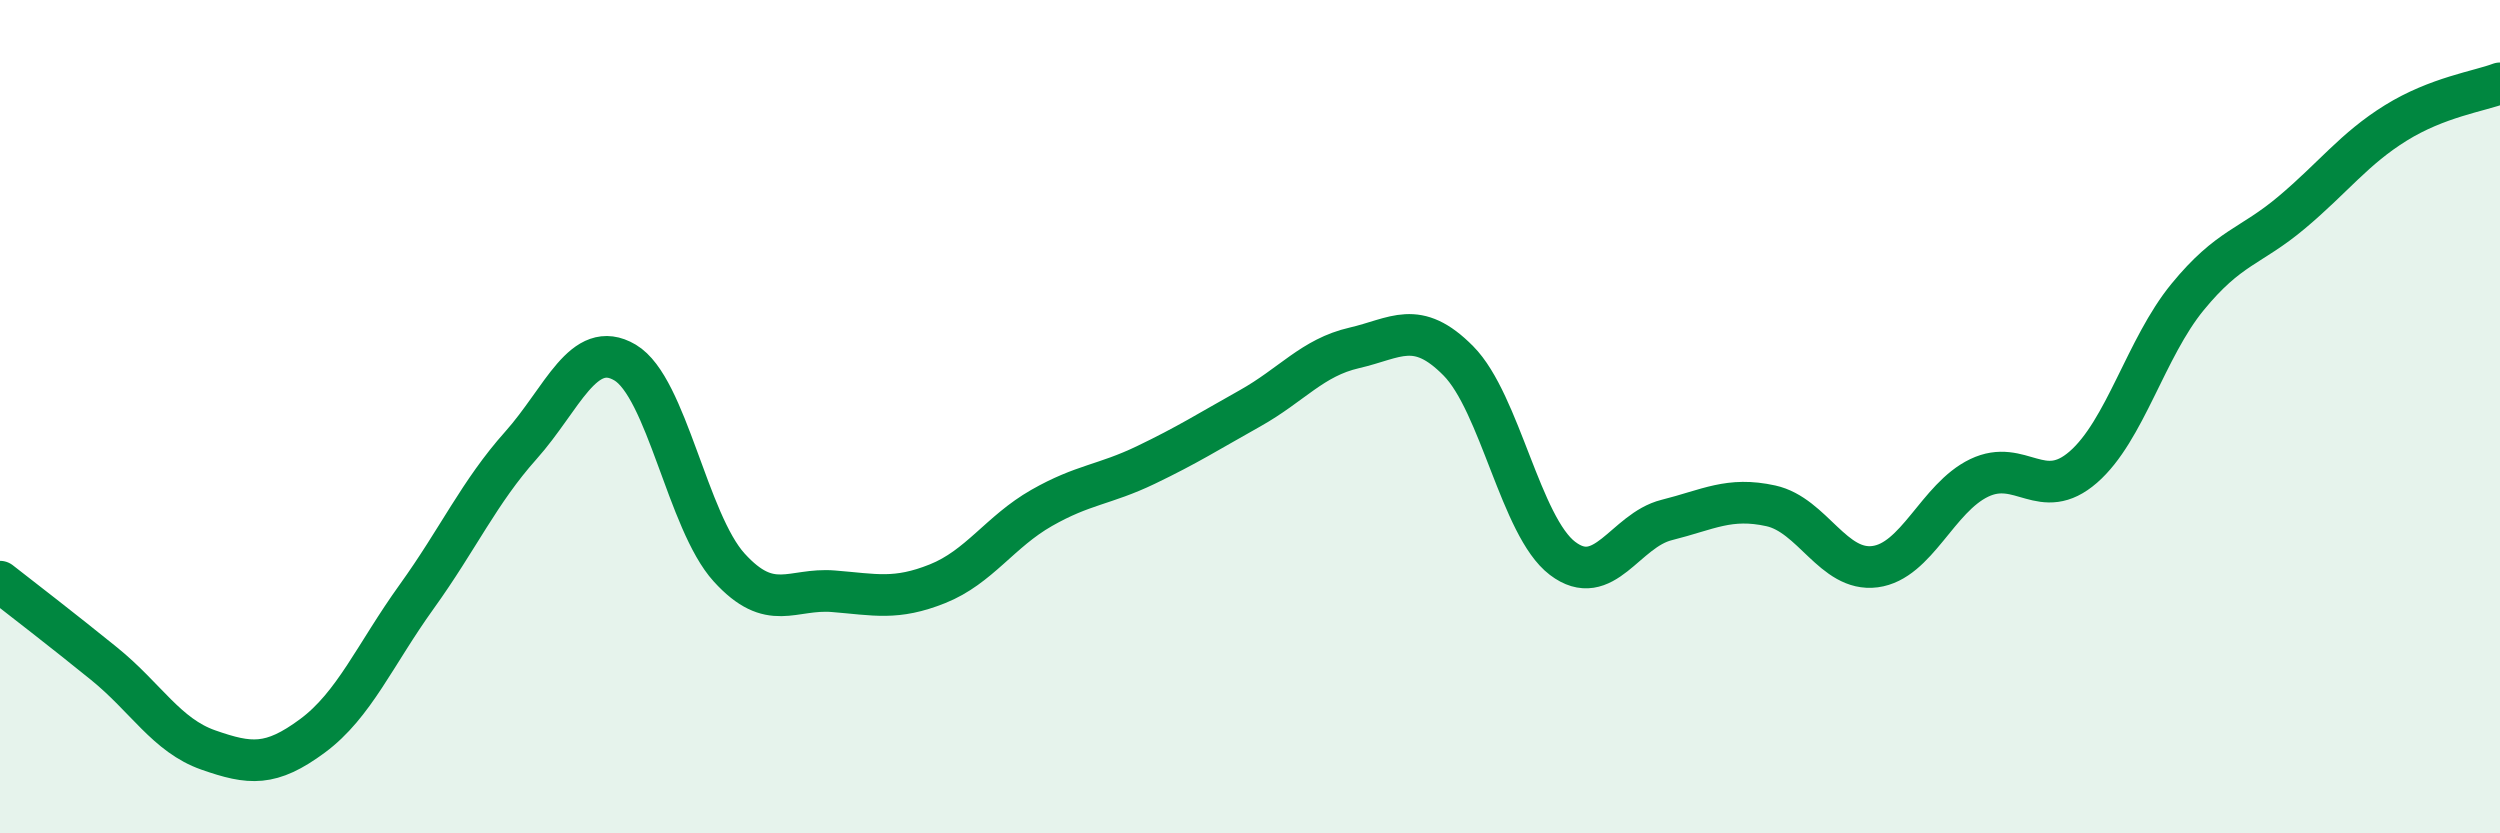 
    <svg width="60" height="20" viewBox="0 0 60 20" xmlns="http://www.w3.org/2000/svg">
      <path
        d="M 0,13.96 C 0.5,14.35 1.5,15.12 2.5,15.93 C 3.5,16.74 4,17.65 5,18 C 6,18.35 6.5,18.4 7.5,17.66 C 8.5,16.92 9,15.71 10,14.32 C 11,12.93 11.5,11.81 12.5,10.69 C 13.5,9.57 14,8.11 15,8.7 C 16,9.29 16.5,12.52 17.5,13.62 C 18.5,14.72 19,14.11 20,14.19 C 21,14.27 21.5,14.41 22.5,14.01 C 23.5,13.61 24,12.76 25,12.19 C 26,11.62 26.5,11.64 27.5,11.16 C 28.5,10.68 29,10.36 30,9.8 C 31,9.24 31.5,8.58 32.5,8.35 C 33.5,8.12 34,7.65 35,8.66 C 36,9.67 36.5,12.64 37.5,13.4 C 38.5,14.16 39,12.73 40,12.48 C 41,12.23 41.5,11.92 42.5,12.14 C 43.5,12.36 44,13.73 45,13.6 C 46,13.47 46.5,11.95 47.5,11.47 C 48.5,10.99 49,12.08 50,11.21 C 51,10.34 51.5,8.35 52.5,7.13 C 53.5,5.91 54,5.94 55,5.1 C 56,4.26 56.5,3.57 57.5,2.95 C 58.5,2.33 59.5,2.19 60,2L60 20L0 20Z"
        fill="#008740"
        opacity="0.1"
        stroke-linecap="round"
        stroke-linejoin="round"
      />
      <path
        d="M 0,13.96 C 0.5,14.35 1.5,15.12 2.5,15.93 C 3.5,16.74 4,17.65 5,18 C 6,18.35 6.5,18.4 7.5,17.66 C 8.5,16.92 9,15.71 10,14.32 C 11,12.93 11.5,11.81 12.5,10.69 C 13.5,9.57 14,8.11 15,8.7 C 16,9.29 16.5,12.52 17.5,13.62 C 18.5,14.72 19,14.11 20,14.19 C 21,14.27 21.5,14.41 22.5,14.01 C 23.5,13.61 24,12.76 25,12.19 C 26,11.62 26.5,11.64 27.5,11.16 C 28.5,10.68 29,10.36 30,9.8 C 31,9.24 31.5,8.58 32.5,8.35 C 33.5,8.12 34,7.65 35,8.66 C 36,9.67 36.5,12.64 37.5,13.4 C 38.5,14.16 39,12.73 40,12.48 C 41,12.23 41.5,11.92 42.5,12.14 C 43.5,12.36 44,13.73 45,13.6 C 46,13.47 46.5,11.95 47.5,11.47 C 48.5,10.99 49,12.08 50,11.21 C 51,10.34 51.5,8.35 52.5,7.13 C 53.5,5.91 54,5.94 55,5.1 C 56,4.26 56.5,3.57 57.5,2.95 C 58.5,2.33 59.5,2.19 60,2"
        stroke="#008740"
        stroke-width="1"
        fill="none"
        stroke-linecap="round"
        stroke-linejoin="round"
      />
    </svg>
  